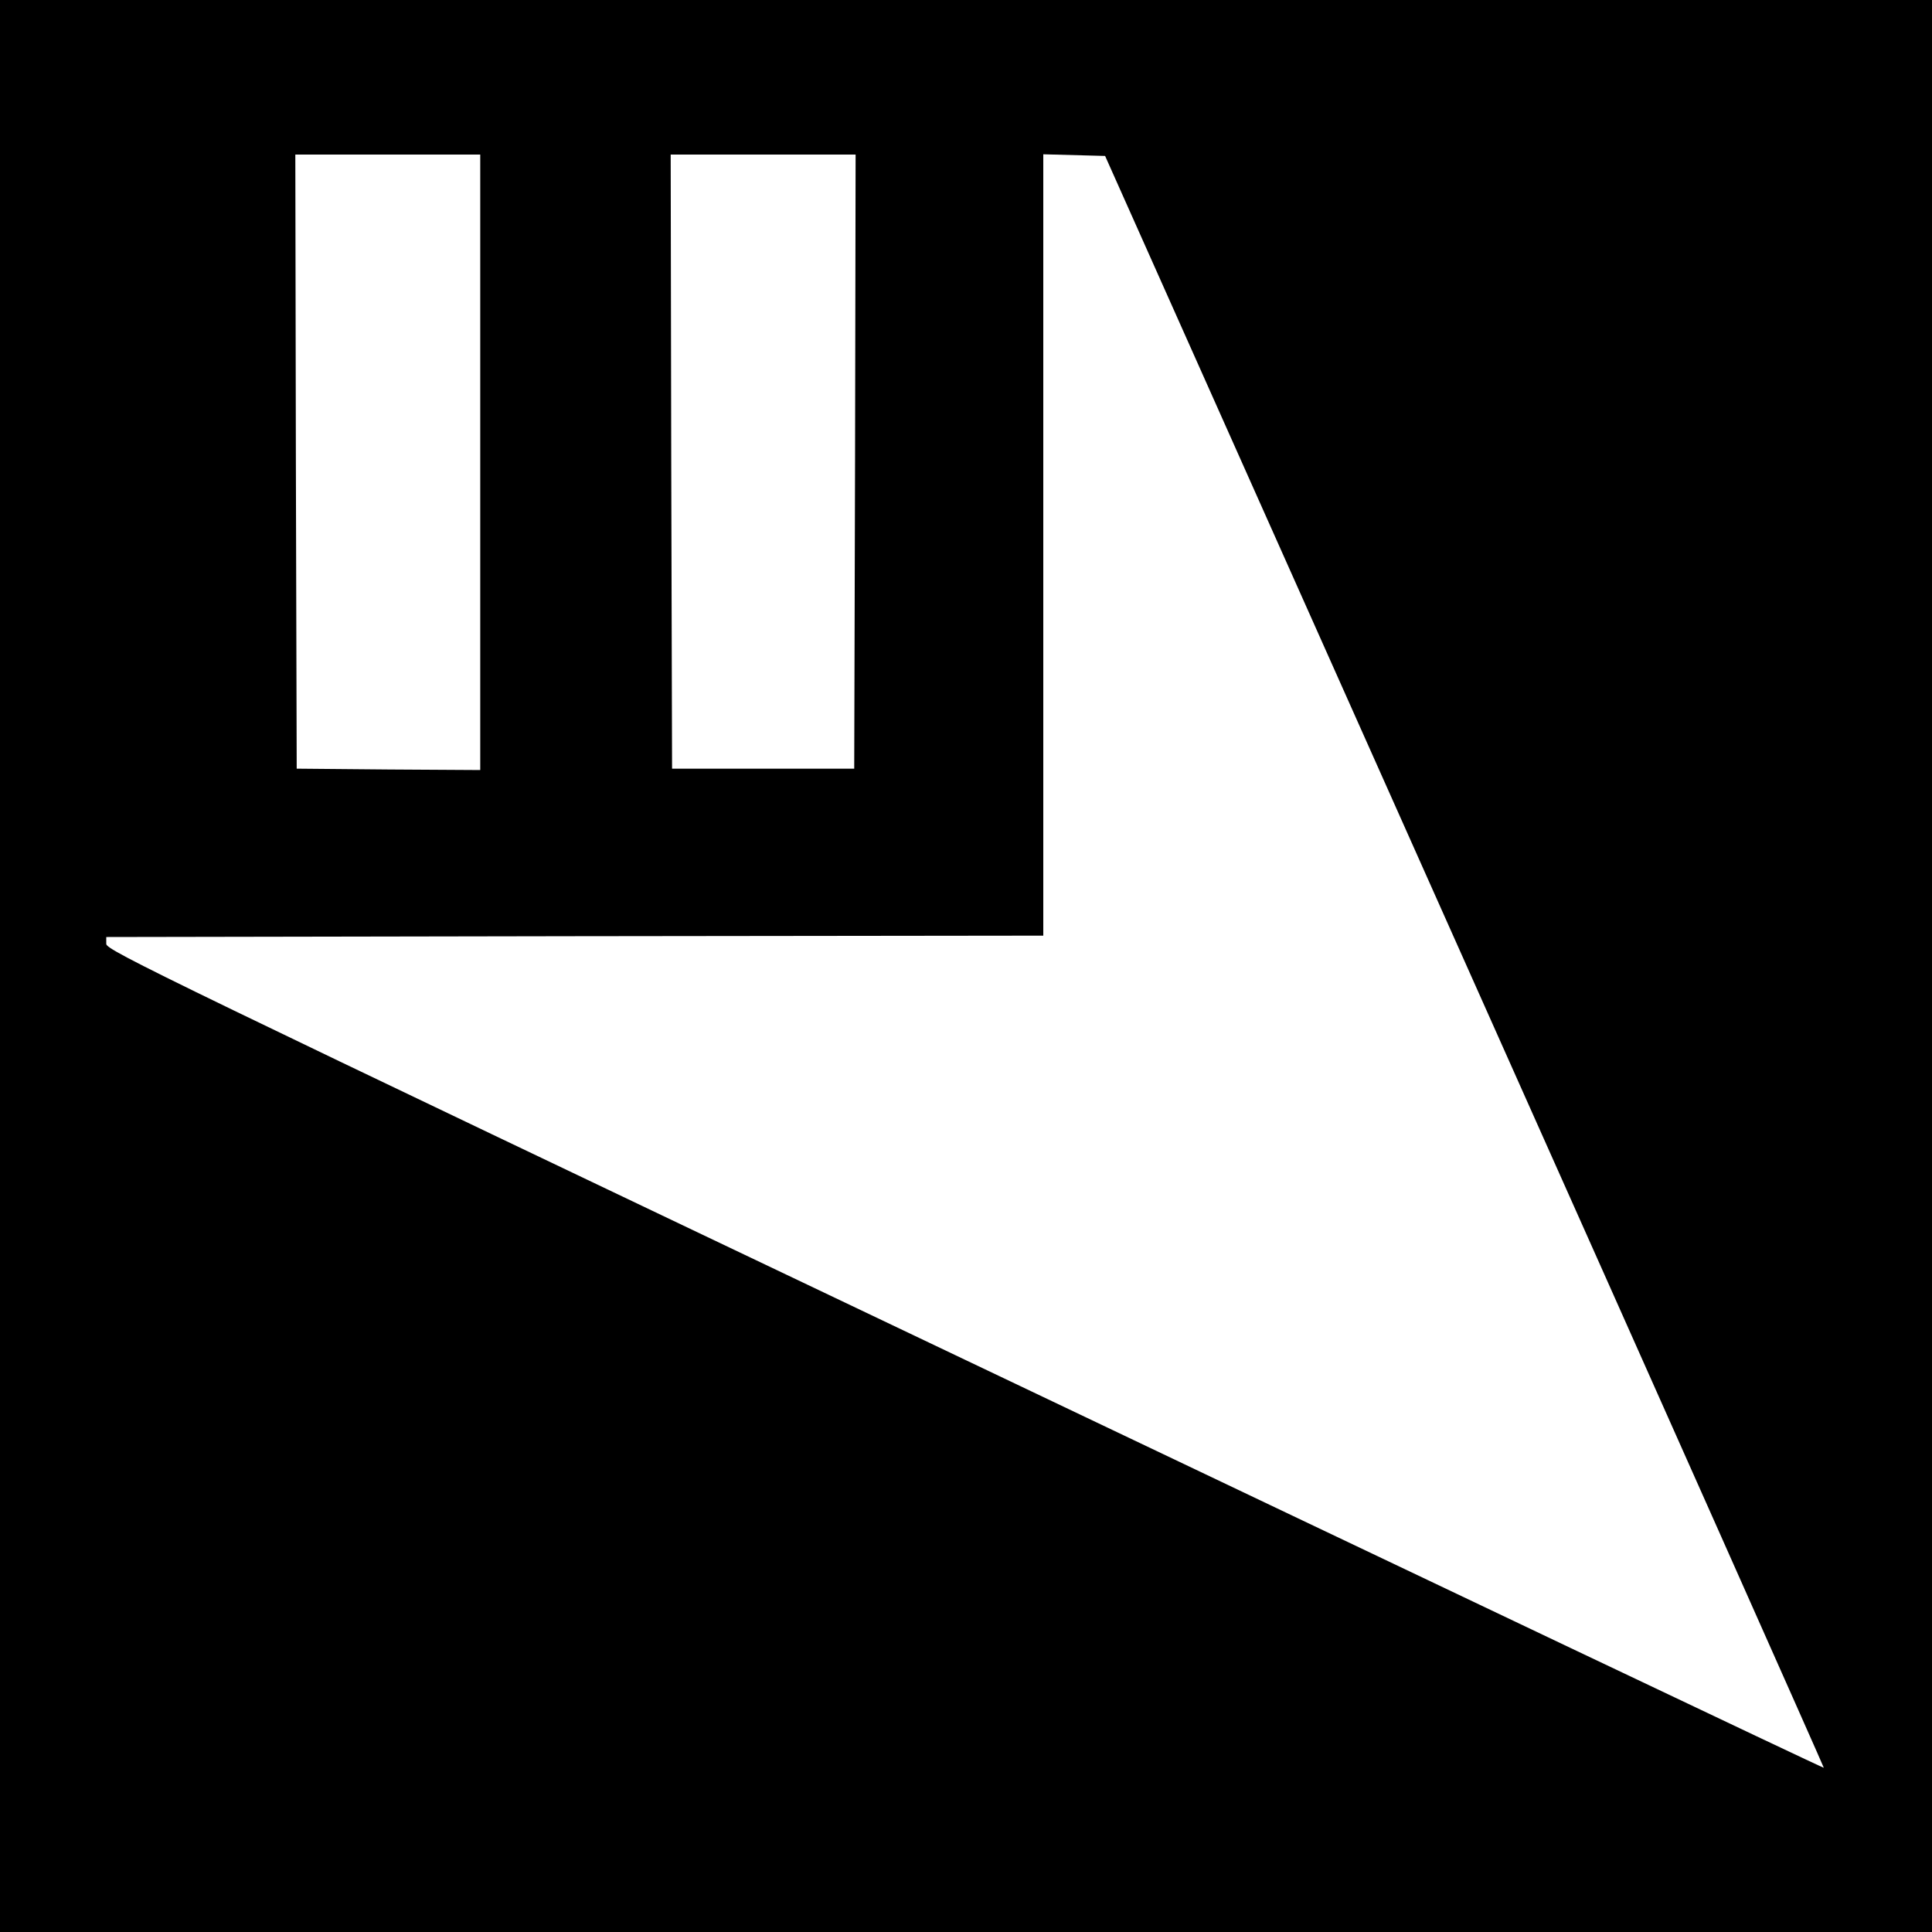 <?xml version="1.0" standalone="no"?>
<!DOCTYPE svg PUBLIC "-//W3C//DTD SVG 20010904//EN"
 "http://www.w3.org/TR/2001/REC-SVG-20010904/DTD/svg10.dtd">
<svg version="1.0" xmlns="http://www.w3.org/2000/svg"
 width="700pt" height="700pt" viewBox="0 0 700 700"
 preserveAspectRatio="xMidYMid meet">
<g transform="translate(0,700) scale(0.1,-0.1)"
fill="#000000" stroke="none">
<path d="M0 3500 l0 -3500 3500 0 3500 0 0 3500 0 3500 -3500 0 -3500 0 0
-3500z m1740 1825 l0 -1115 -332 2 -333 3 -3 1113 -2 1112 335 0 335 0 0
-1115z m1358 3 l-3 -1113 -330 0 -330 0 -3 1113 -2 1112 335 0 335 0 -2 -1112z
m2209 -1812 c717 -1605 1302 -2920 1301 -2921 -2 -2 -1402 664 -3113 1479
-2910 1386 -3110 1483 -3110 1506 l0 25 1698 3 1697 2 0 1415 0 1416 112 -3
112 -3 1303 -2919z"/>
</g>
</svg>
